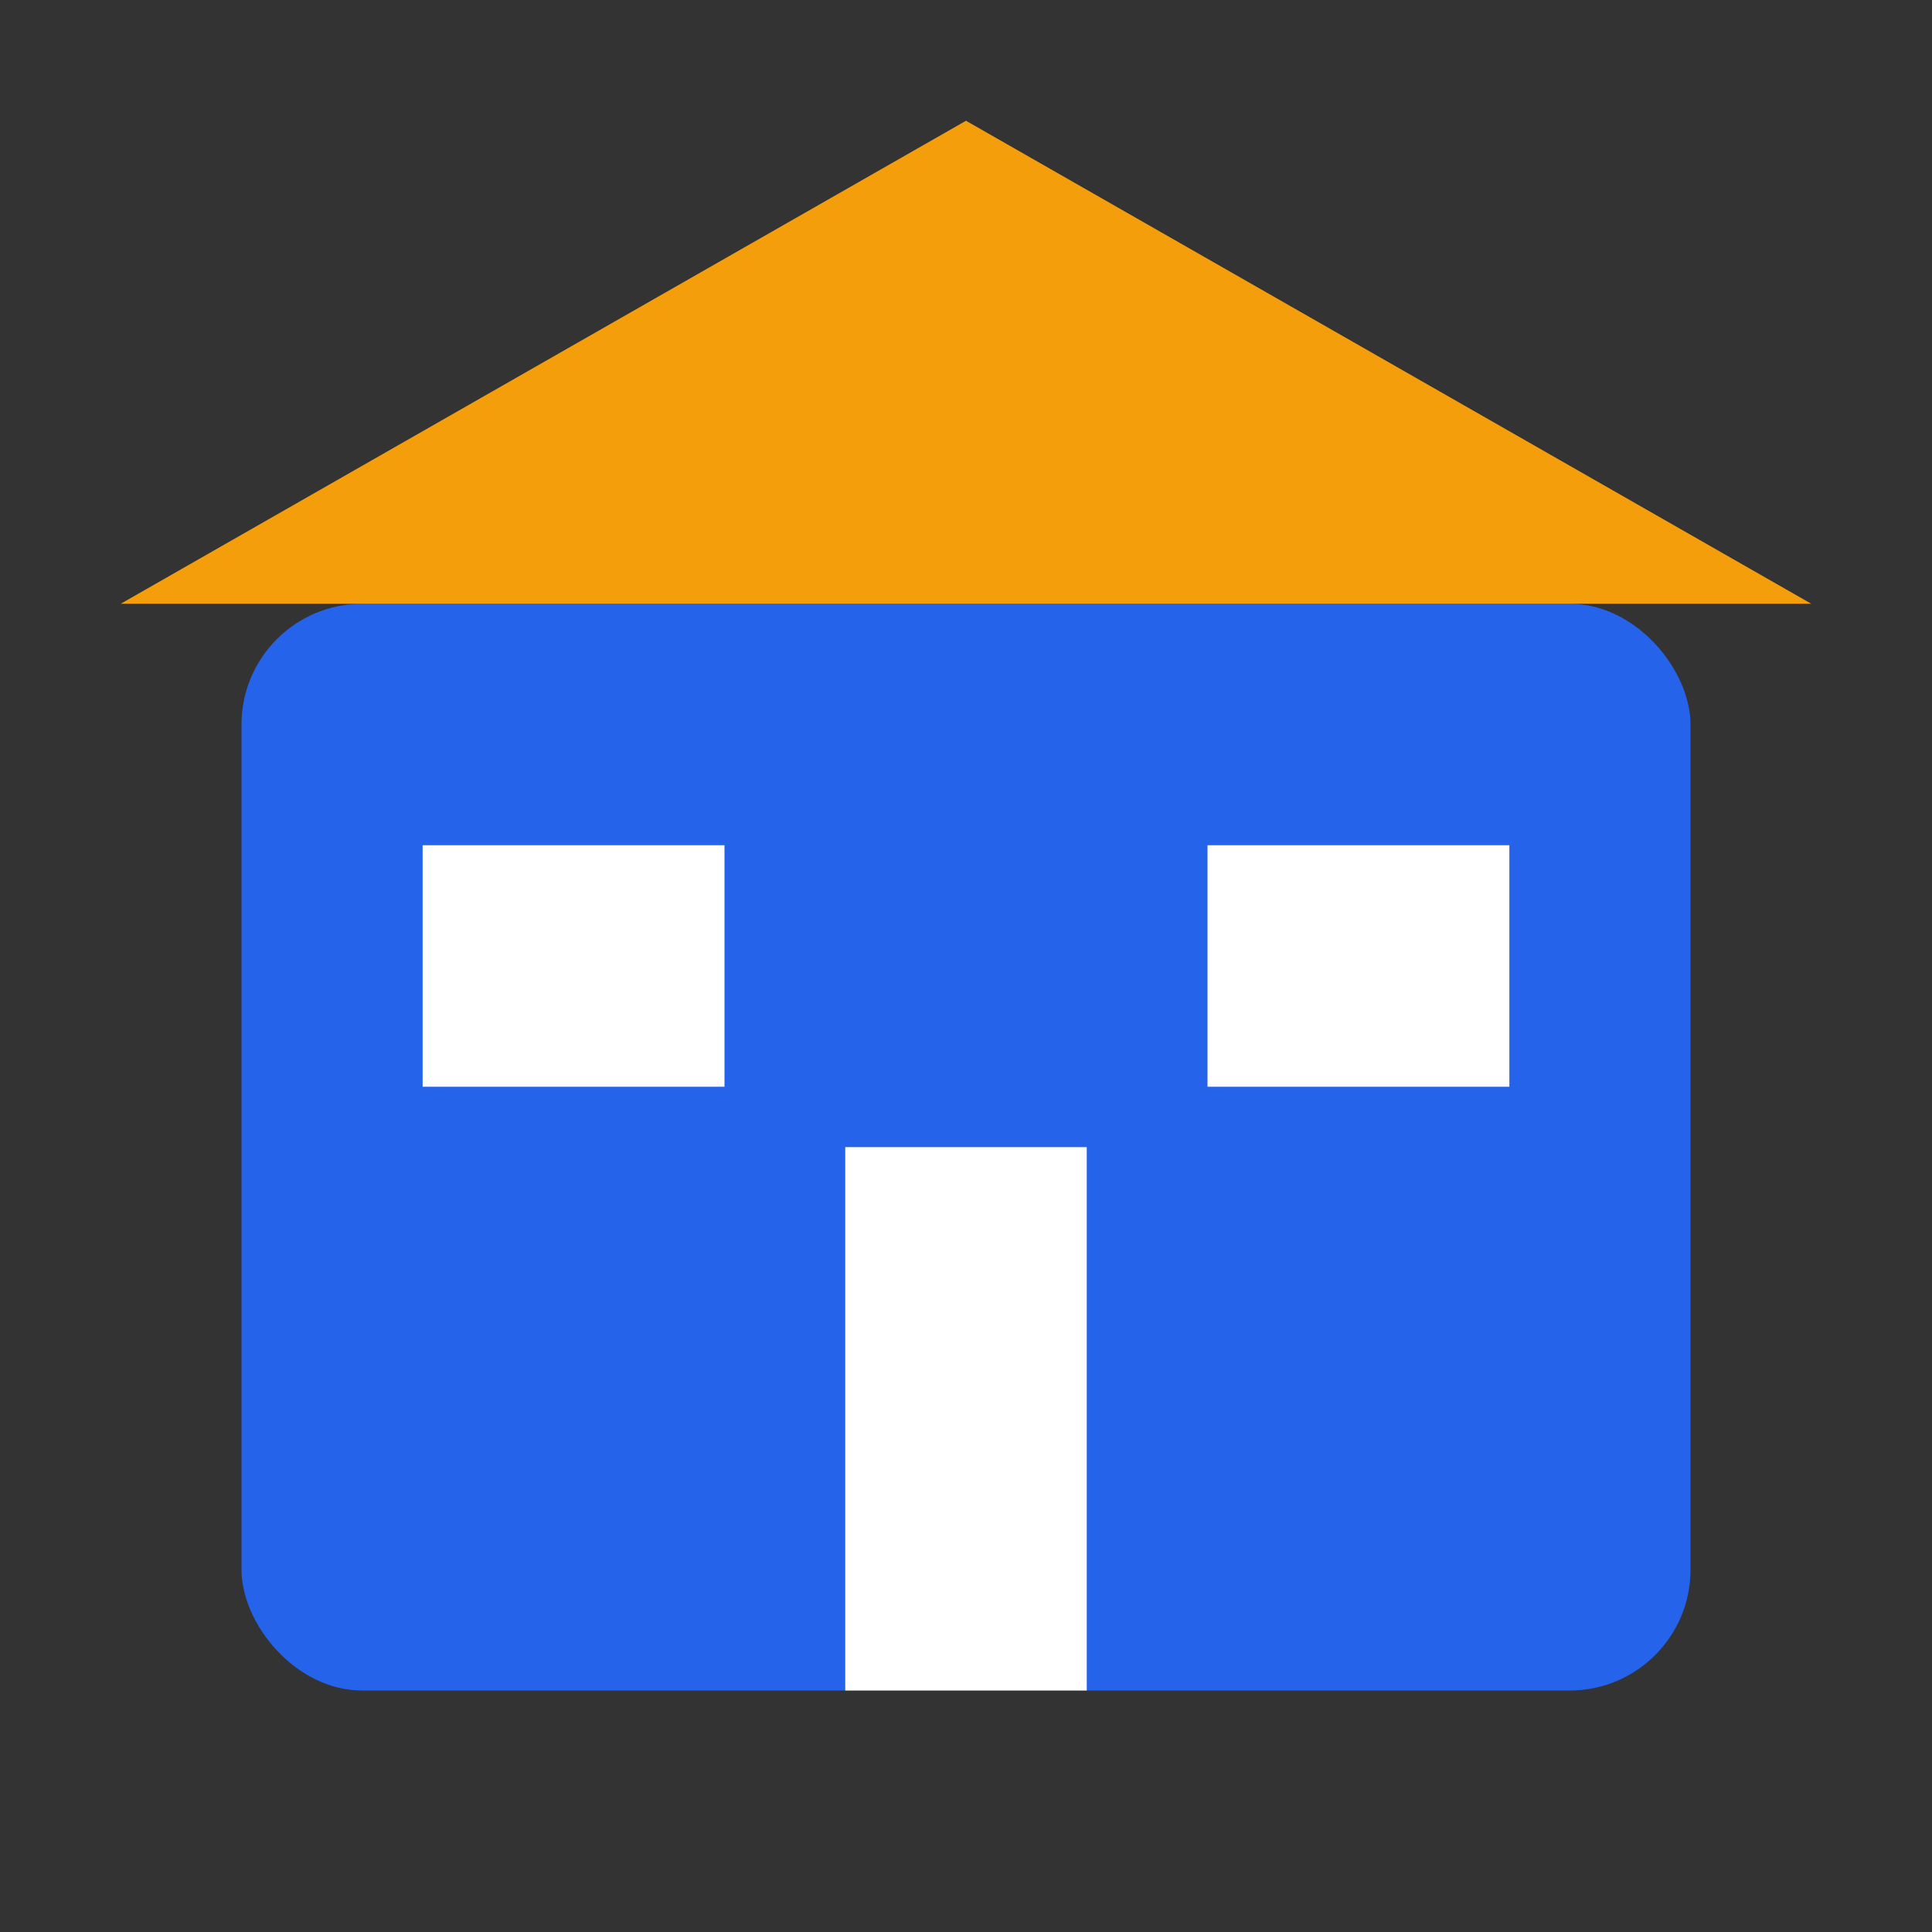 <svg xmlns="http://www.w3.org/2000/svg" viewBox="0 0 64 64">
  <rect x="0" y="0" width="64" height="64" fill="#333333" stroke="none"/>
  <!-- Store building base -->
  <rect x="8" y="20" width="48" height="36" rx="4" fill="#2563eb"/>
  
  <!-- Roof -->
  <path d="M4 20 L32 4 L60 20 Z" fill="#f59e0b"/>
  
  <!-- Door -->
  <rect x="28" y="38" width="8" height="18" fill="#ffffff"/>
  
  <!-- Windows -->
  <rect x="14" y="28" width="10" height="8" fill="#ffffff"/>
  <rect x="40" y="28" width="10" height="8" fill="#ffffff"/>
</svg>
